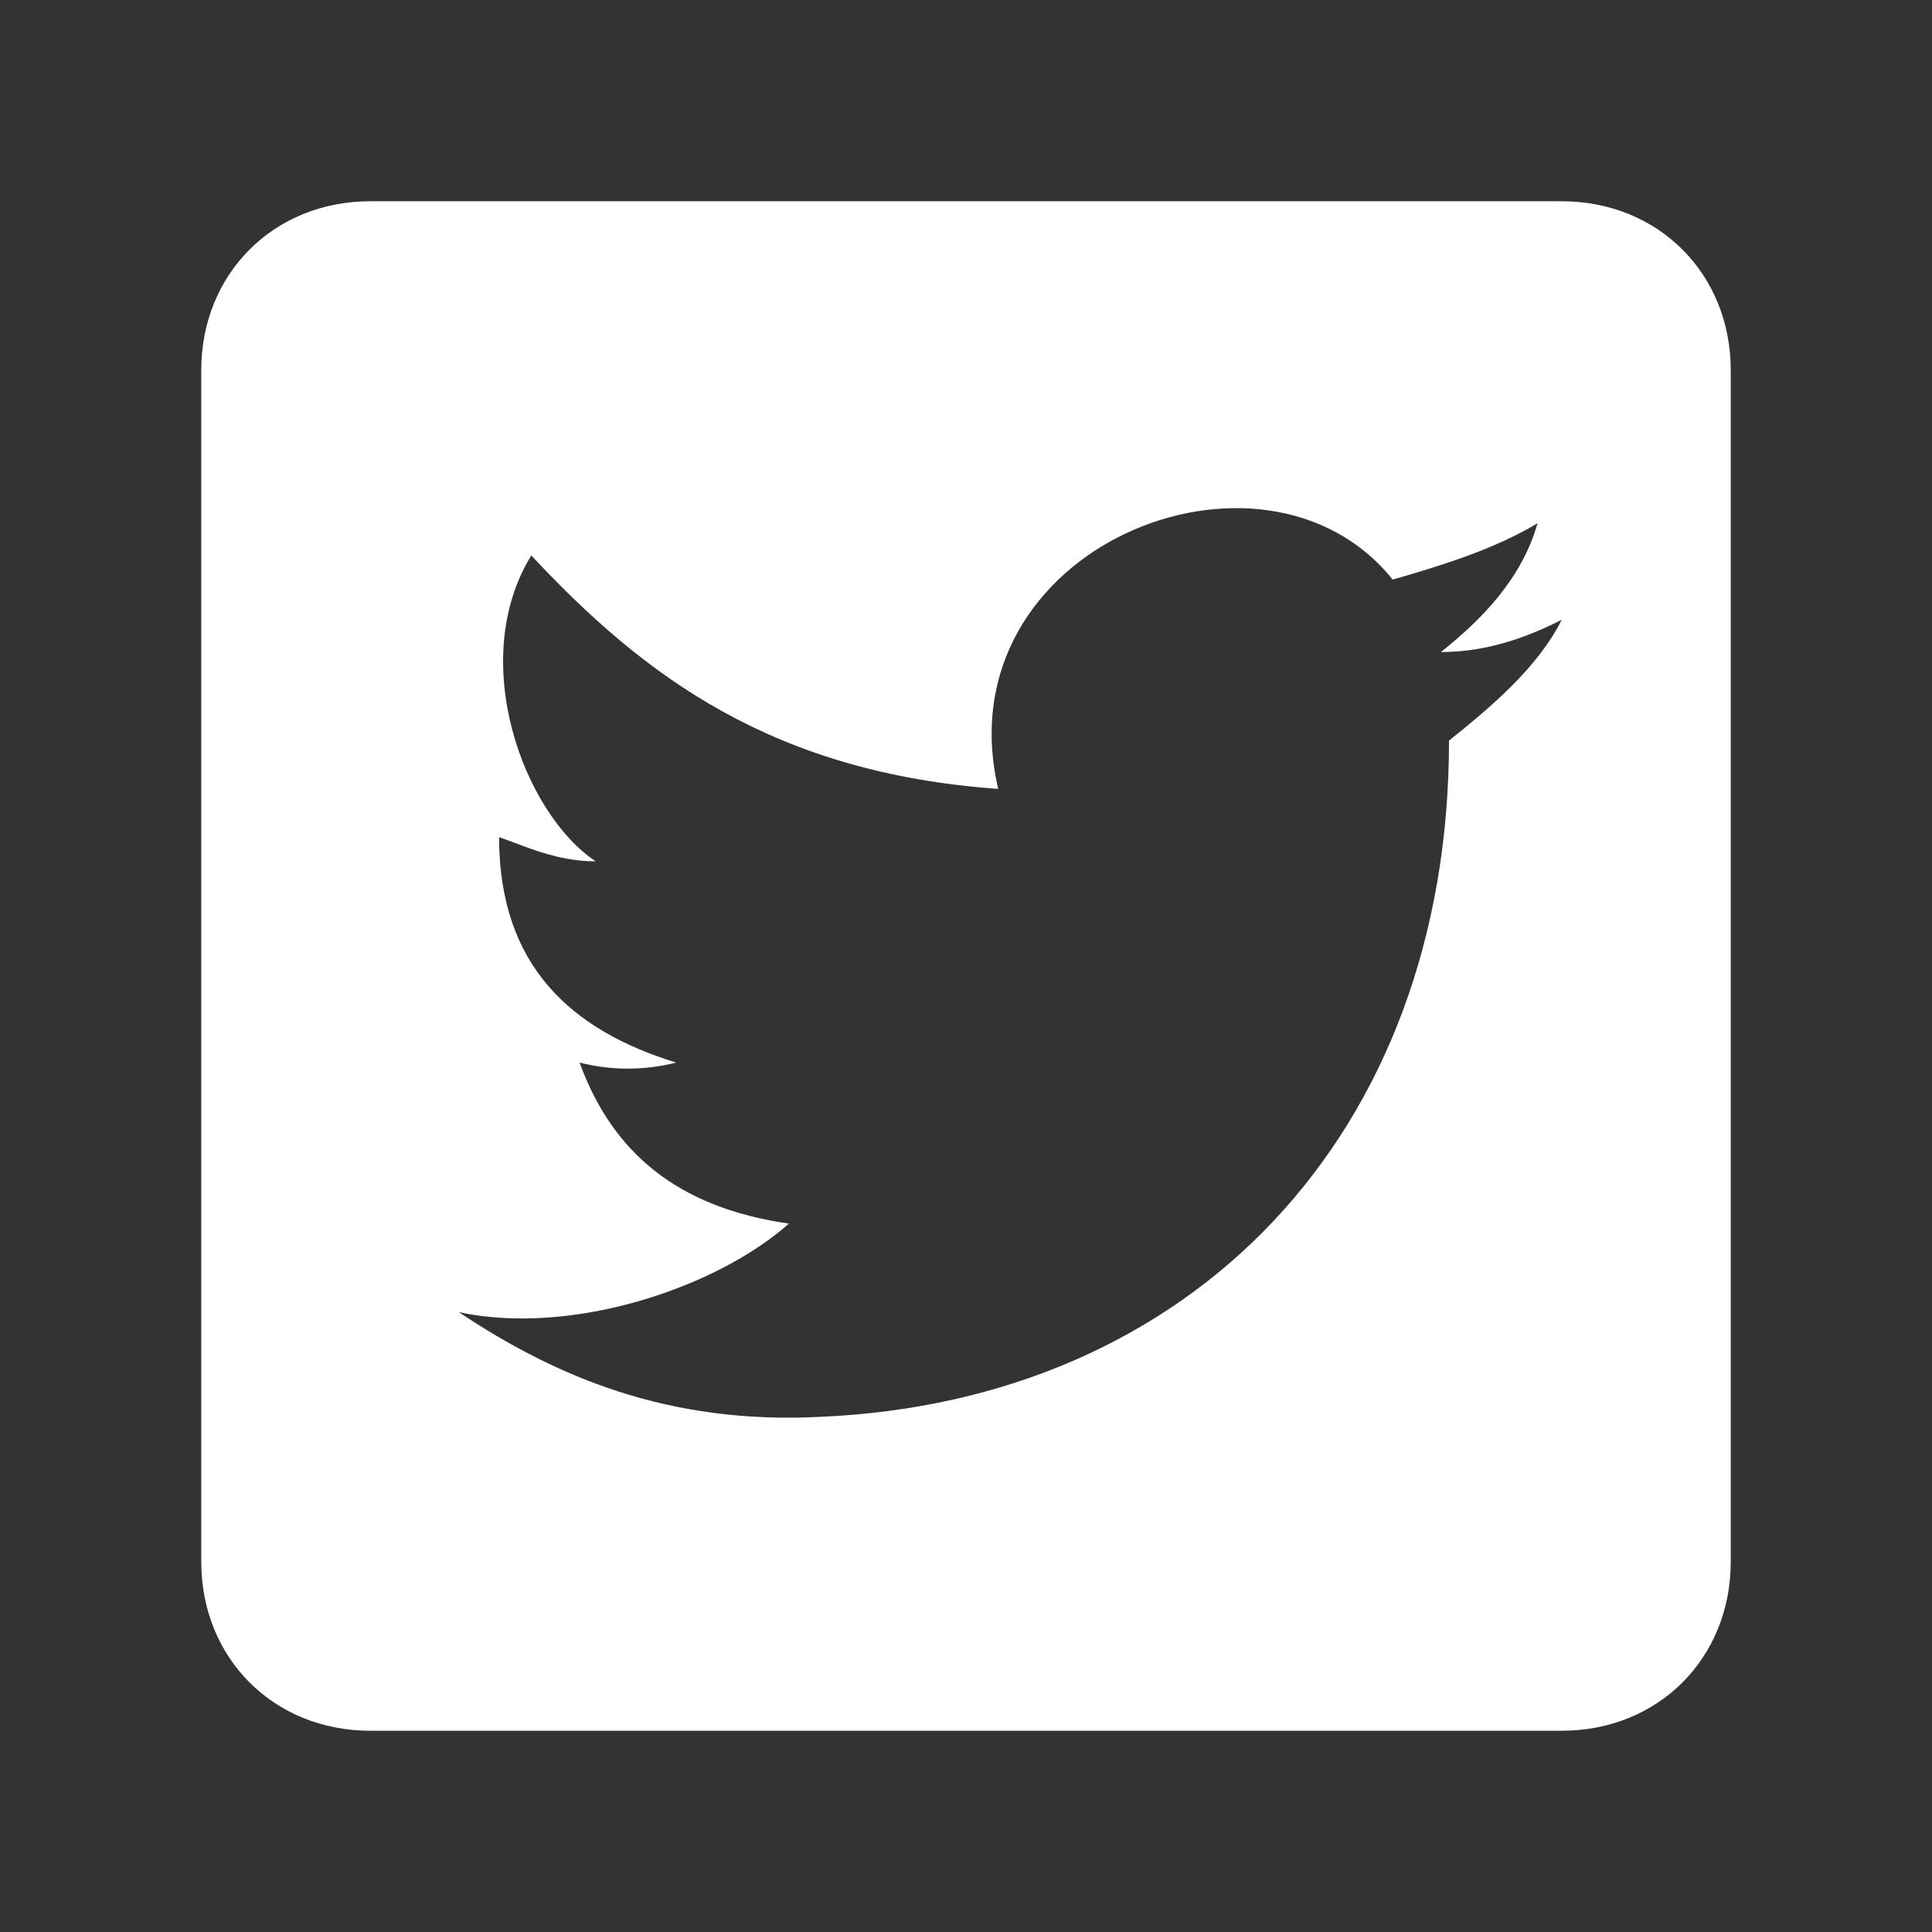 <?xml version="1.0" encoding="utf-8"?>
<!-- Generator: Adobe Illustrator 19.0.0, SVG Export Plug-In . SVG Version: 6.00 Build 0)  -->
<svg version="1.1" id="Ebene_1" xmlns="http://www.w3.org/2000/svg" xmlns:xlink="http://www.w3.org/1999/xlink" x="0px" y="0px"
	 viewBox="-7 9 24 24" style="enable-background:new -7 9 24 24;" xml:space="preserve">
<rect x="-7" y="9" width="24" height="24" fill="#333333" stroke="none"/>
<style type="text/css">
	.st0{fill:#FFFFFF;}
</style>
<path class="st0" d="M-2.4,11.5h14.8c1.2,0,2.1,0.9,2.1,2.1v14.8c0,1.2-0.9,2.1-2.1,2.1H-2.4c-1.2,0-2.1-0.9-2.1-2.1V13.6
	C-4.5,12.4-3.6,11.5-2.4,11.5 M11,18.2c0.5-0.4,1.1-0.9,1.4-1.5c-0.4,0.2-0.9,0.4-1.5,0.4c0.5-0.4,1-0.9,1.2-1.6
	c-0.5,0.3-1.1,0.5-1.8,0.7c-1.6-2-5.6-0.4-4.9,2.6c-2.8-0.2-4.4-1.4-5.8-2.9c-0.8,1.3-0.1,3.2,0.8,3.8c-0.5,0-0.9-0.2-1.2-0.3
	c0,1.6,0.9,2.4,2.2,2.8c-0.4,0.1-0.8,0.1-1.2,0c0.4,1.1,1.2,1.8,2.6,2c-0.9,0.8-2.7,1.4-4.1,1.1c1.2,0.8,2.6,1.4,4.5,1.3
	C7.8,26.4,11,23.1,11,18.2z"/>
</svg>
